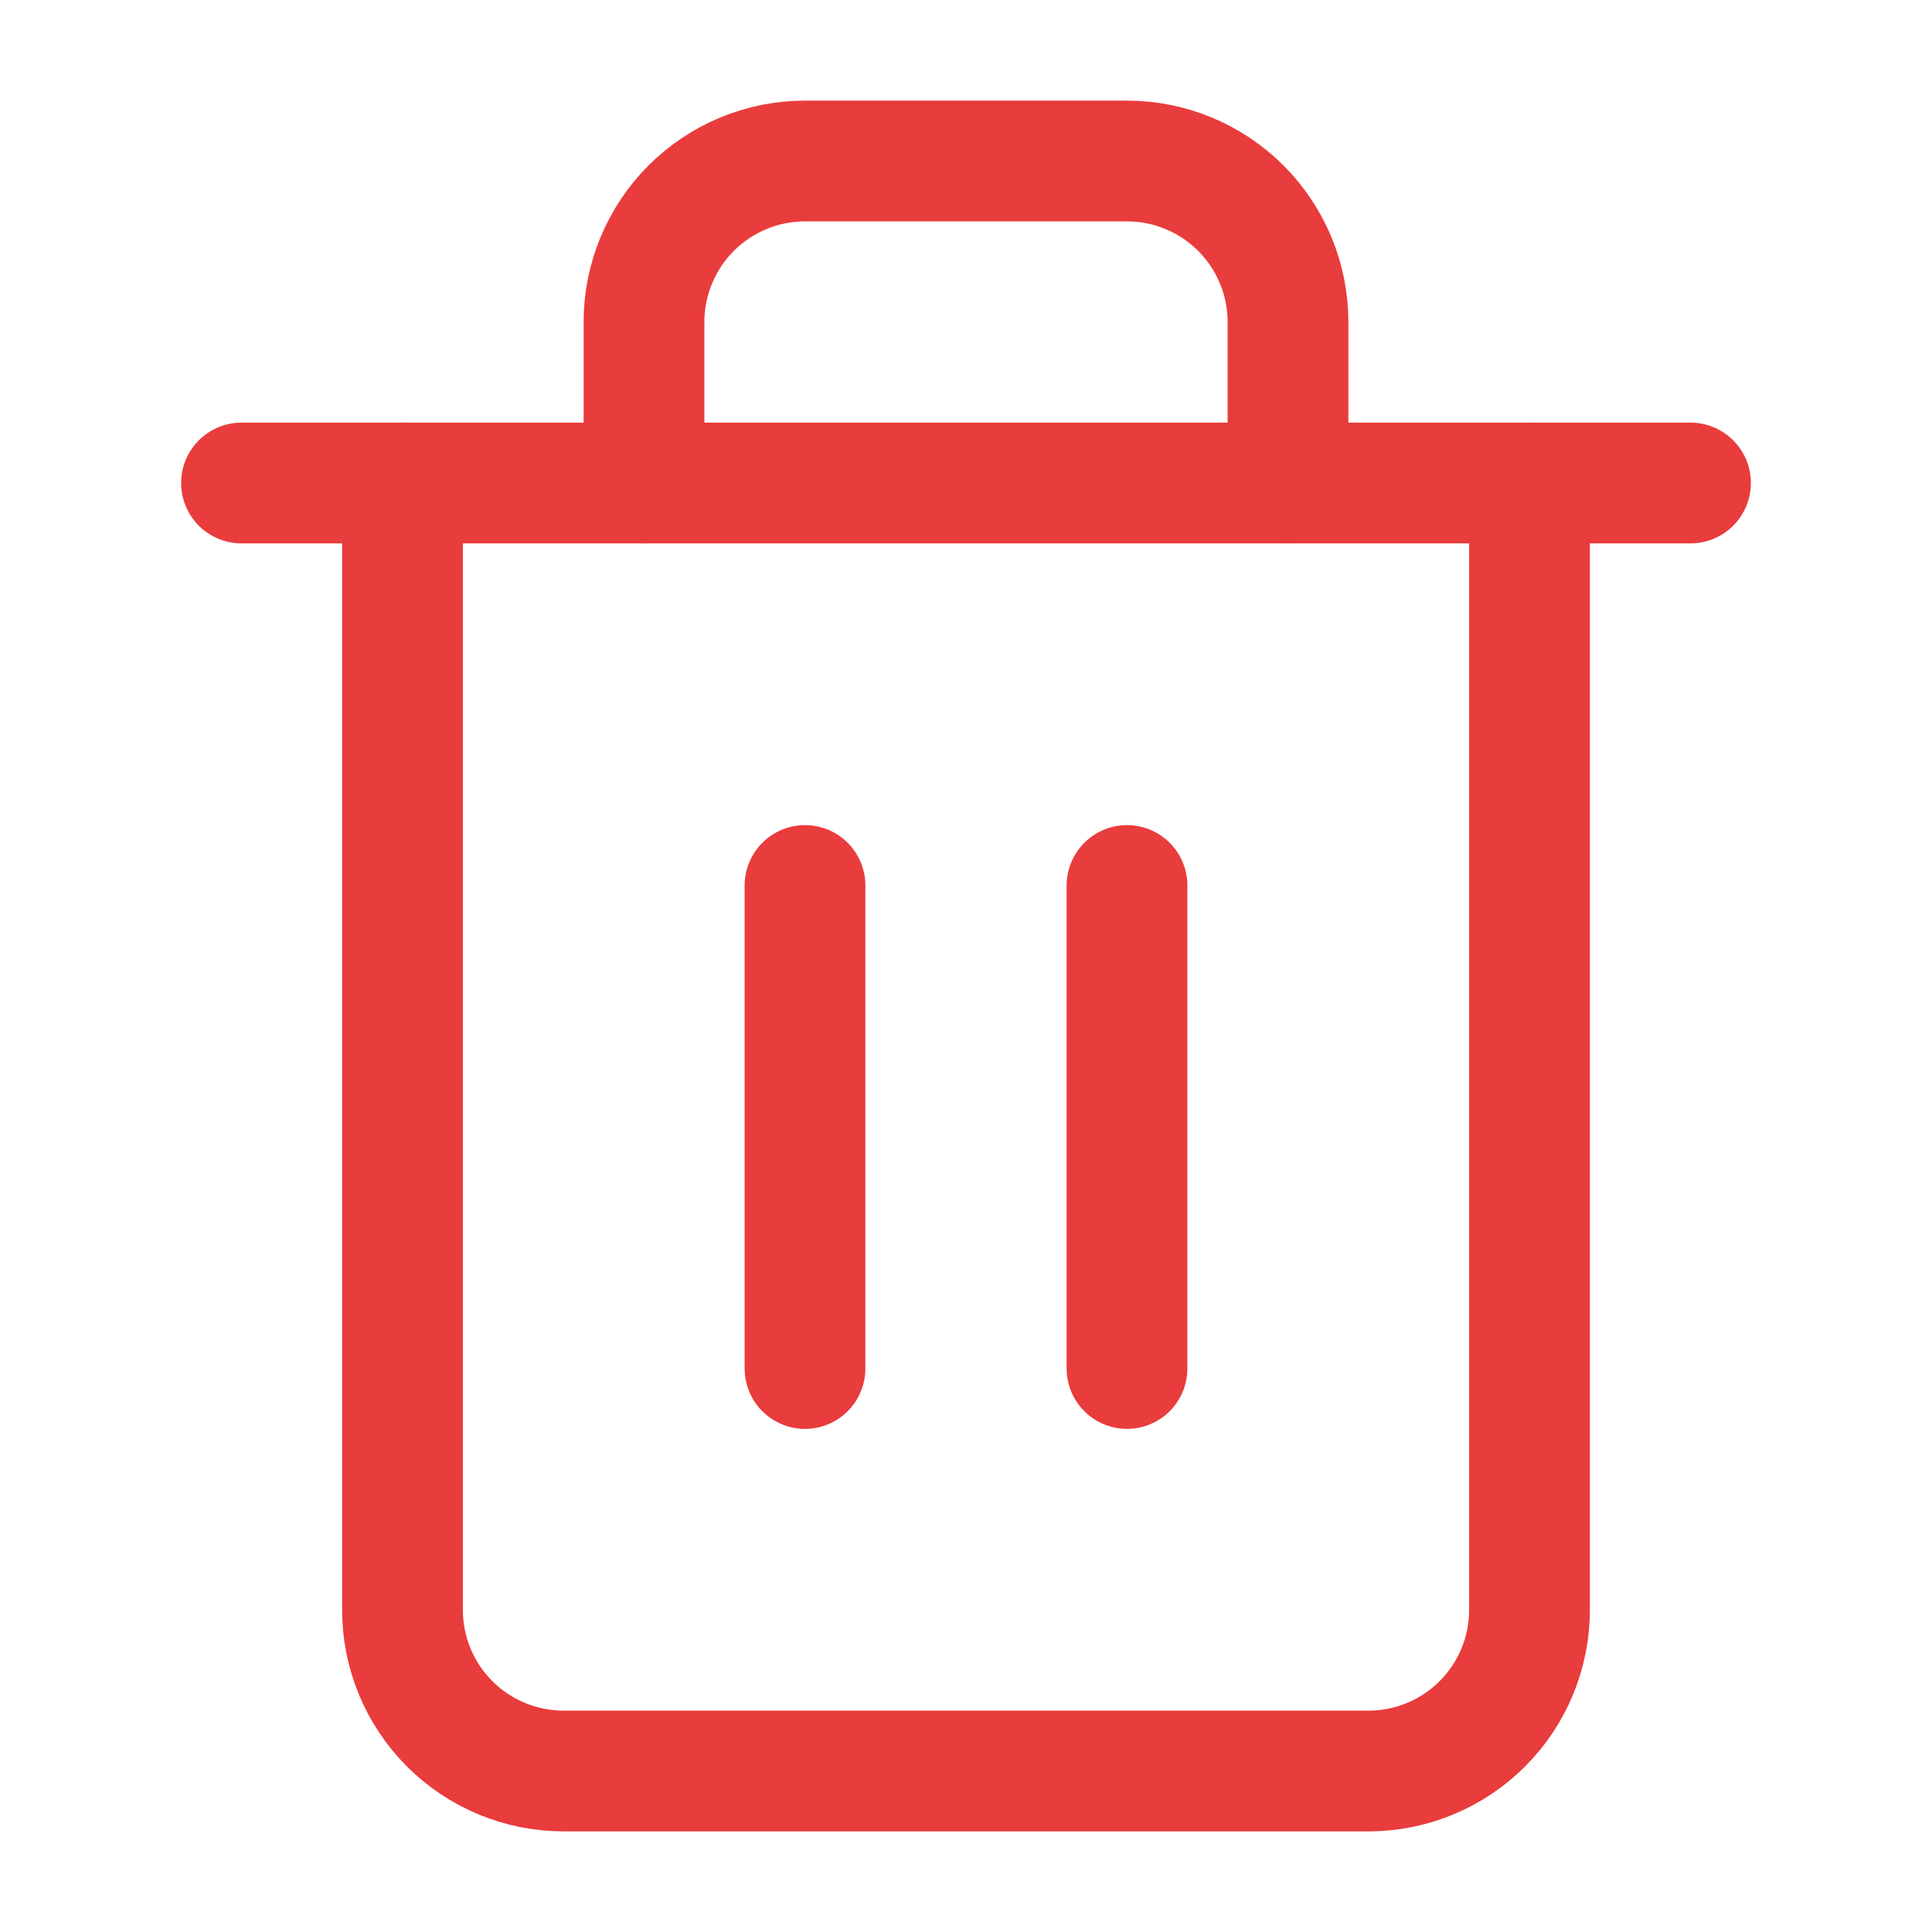 <svg width="24" height="24" viewBox="0 0 24 24" fill="none" xmlns="http://www.w3.org/2000/svg">
<path d="M3 6H5H21" stroke="#E93C3C" stroke-width="1.5" stroke-linecap="round" stroke-linejoin="round"/>
<path d="M19 6V20C19 20.53 18.789 21.039 18.414 21.414C18.039 21.789 17.53 22 17 22H7C6.47 22 5.961 21.789 5.586 21.414C5.211 21.039 5 20.53 5 20V6M8 6V4C8 3.47 8.211 2.961 8.586 2.586C8.961 2.211 9.47 2 10 2H14C14.53 2 15.039 2.211 15.414 2.586C15.789 2.961 16 3.47 16 4V6" stroke="#E93C3C" stroke-width="1.5" stroke-linecap="round" stroke-linejoin="round"/>
<path d="M10 11V17" stroke="#E93C3C" stroke-width="1.5" stroke-linecap="round" stroke-linejoin="round"/>
<path d="M14 11V17" stroke="#E93C3C" stroke-width="1.5" stroke-linecap="round" stroke-linejoin="round"/>
</svg>
